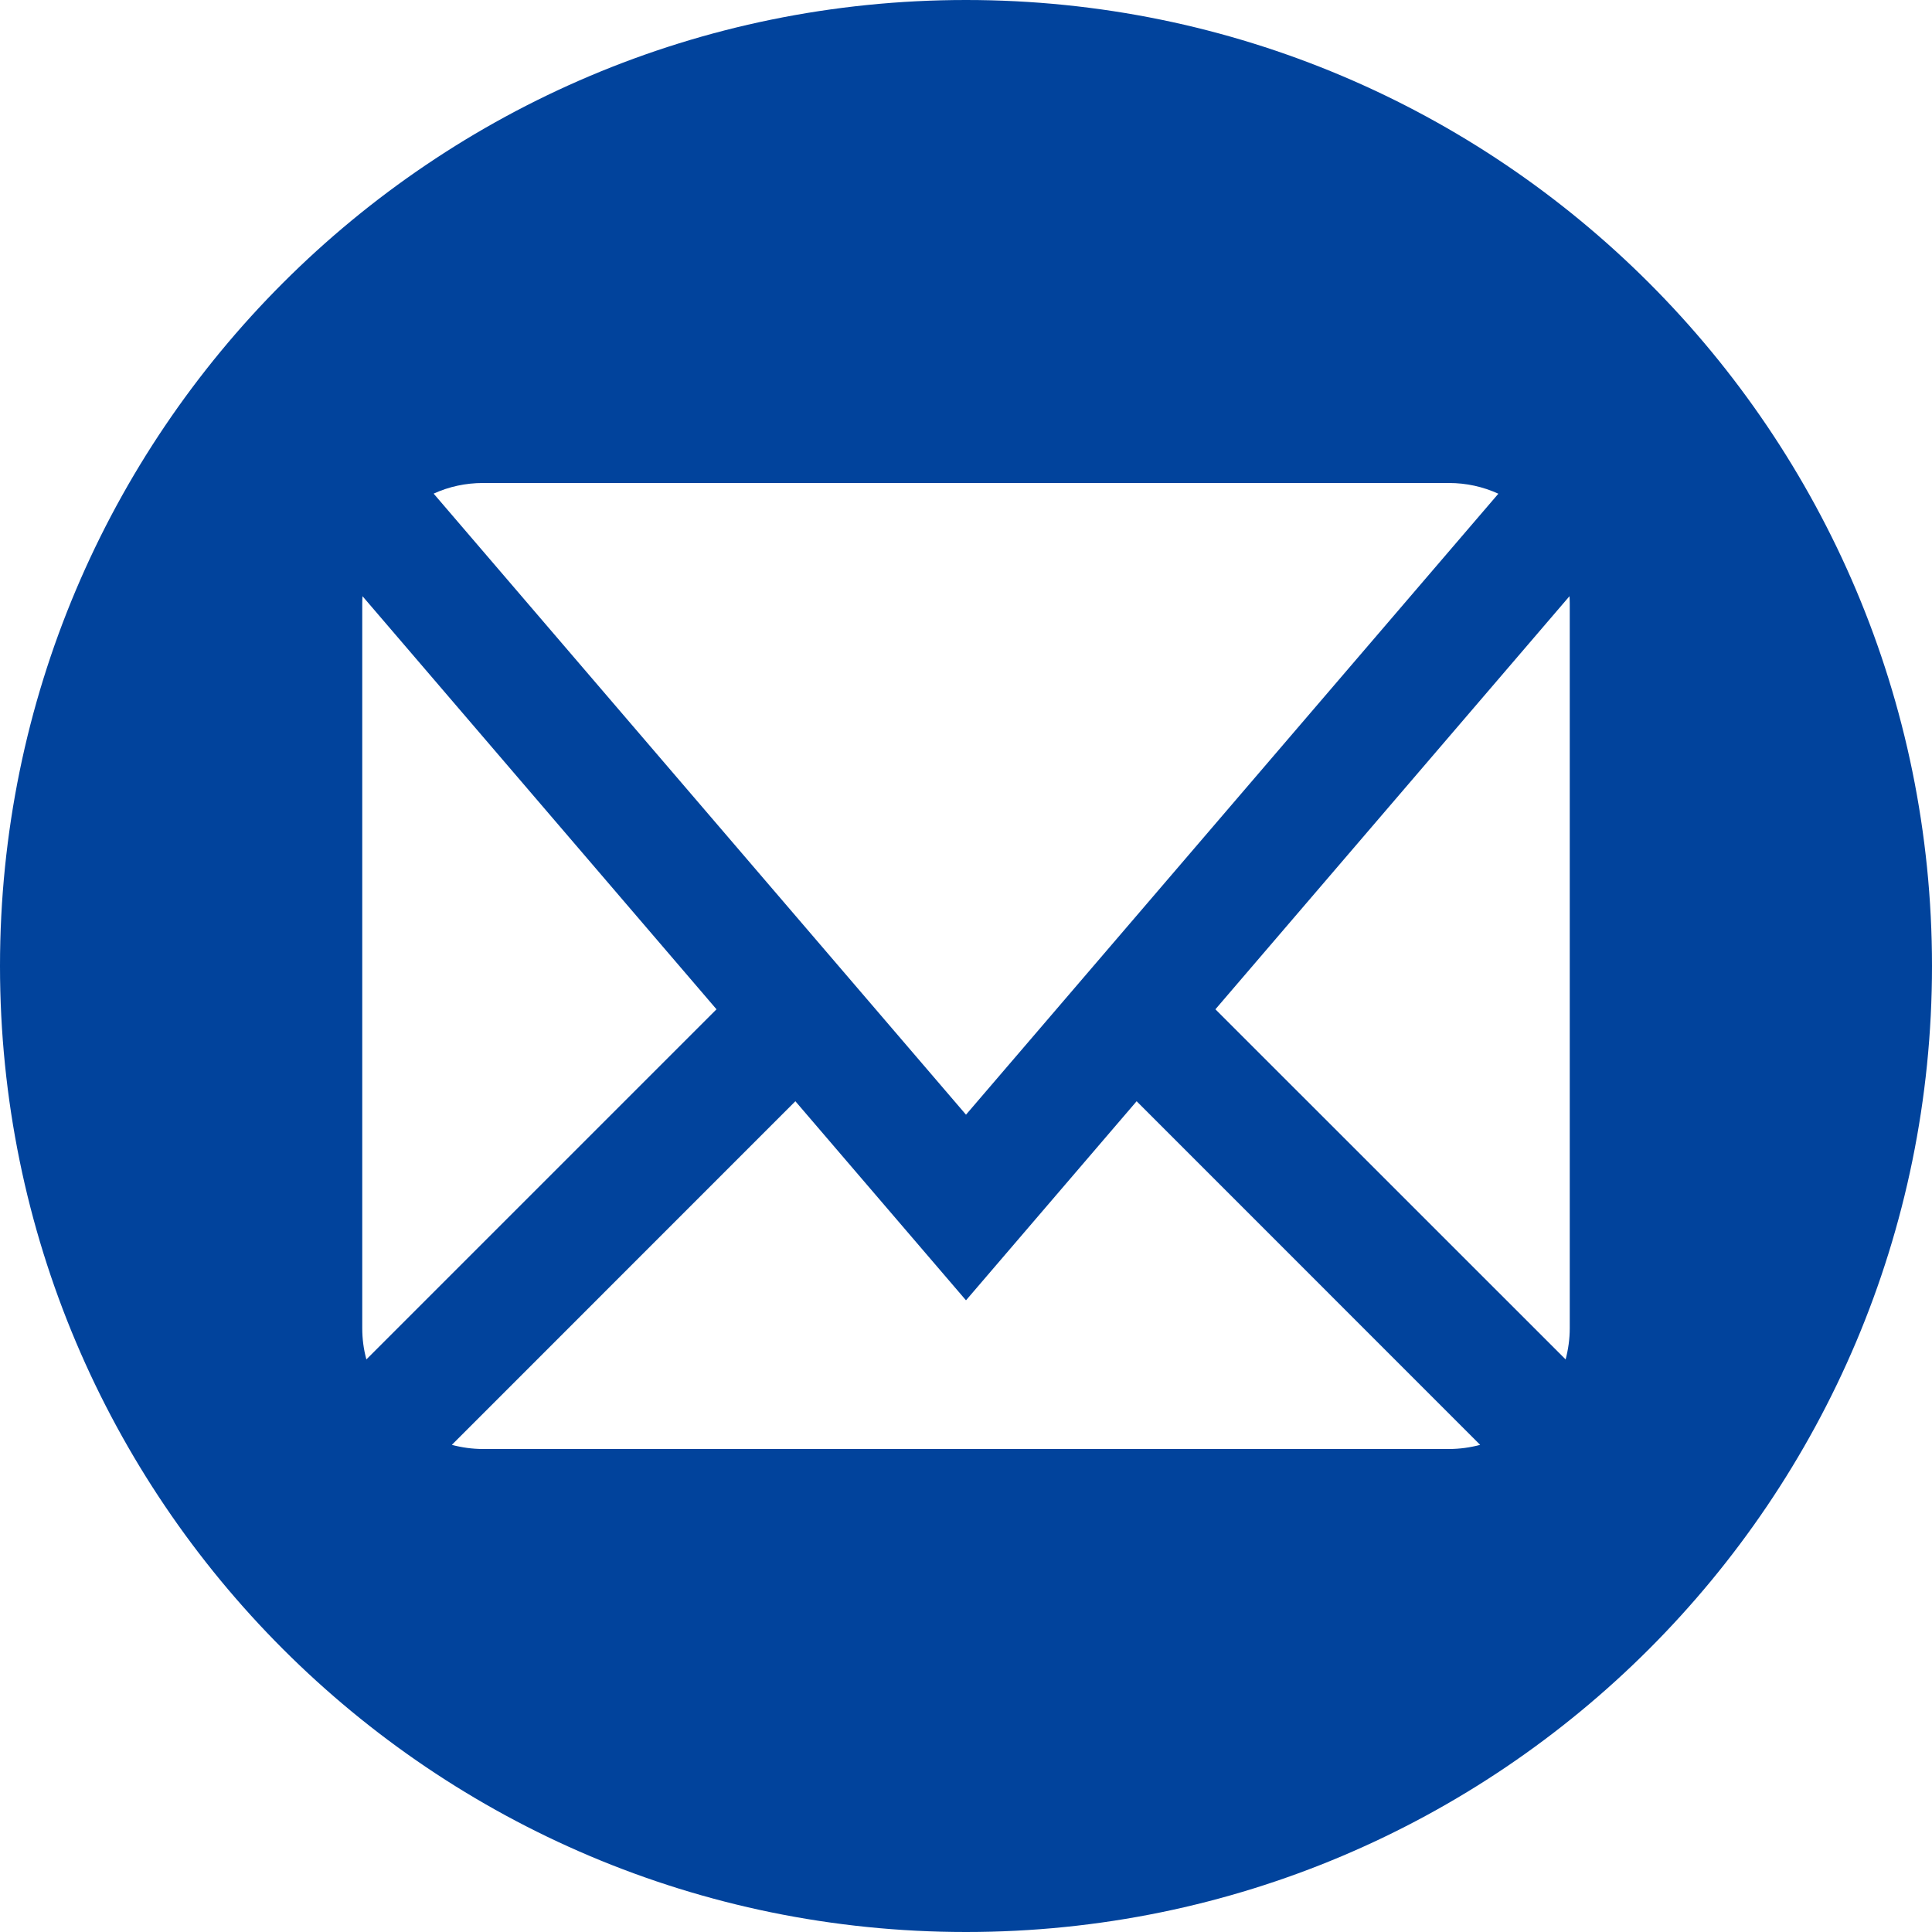 <svg width="22" height="22" viewBox="0 0 22 22" fill="none" xmlns="http://www.w3.org/2000/svg">
<g clip-path="url(#clip0_4422_90)">
<path d="M11 0C4.925 0 0 4.925 0 11C0 17.075 4.925 22 11 22C17.075 22 22 17.075 22 11C22 4.925 17.075 0 11 0ZM5.5 5.5H16.5C16.697 5.5 16.887 5.542 17.062 5.622L11 12.693L4.938 5.621C5.113 5.541 5.303 5.5 5.5 5.5ZM4.125 15.125V6.875C4.125 6.846 4.126 6.817 4.128 6.789L8.159 11.493L4.172 15.48C4.141 15.366 4.125 15.247 4.125 15.125ZM16.5 16.5H5.5C5.378 16.5 5.259 16.483 5.145 16.453L9.057 12.54L11 14.807L12.943 12.54L16.855 16.453C16.741 16.483 16.622 16.5 16.5 16.5ZM17.875 15.125C17.875 15.247 17.858 15.366 17.828 15.48L13.84 11.493L17.872 6.789C17.874 6.817 17.875 6.846 17.875 6.875V15.125Z" fill="#01439C"/>
</g>
<defs>
<clipPath id="clip0_4422_90">
<rect width="22" height="22" fill="white"/>
</clipPath>
</defs>
</svg>
